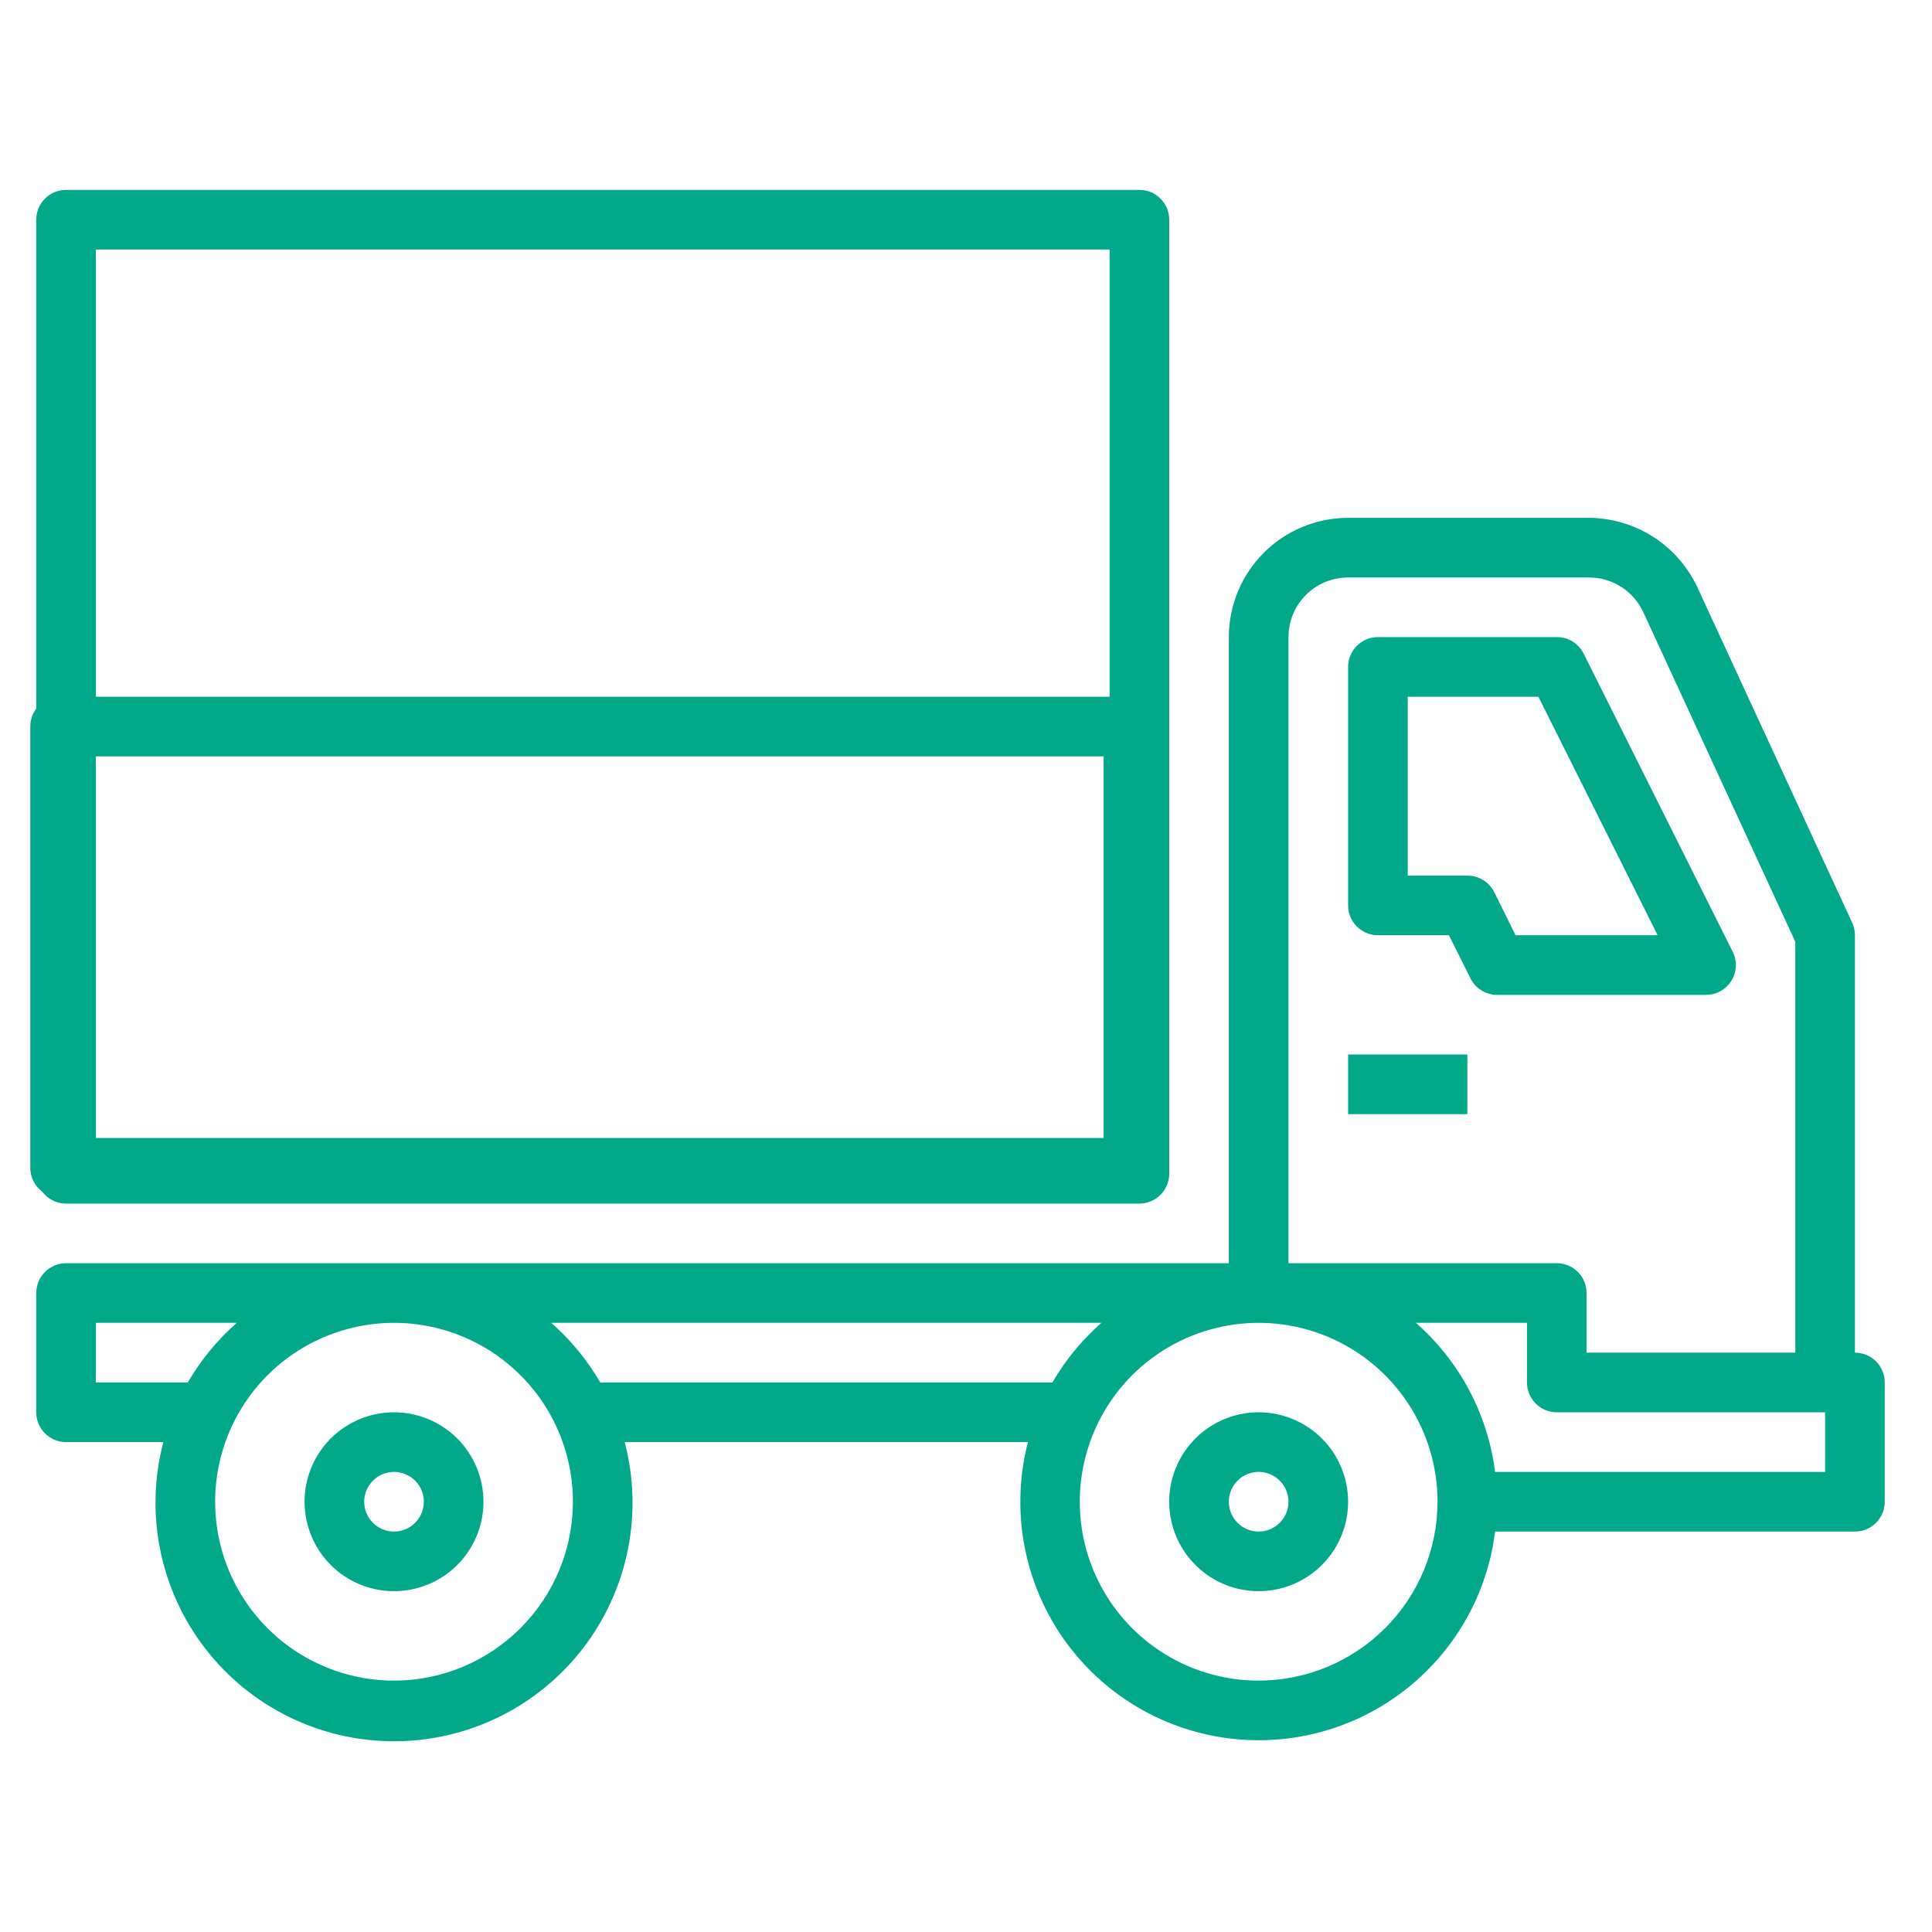 <svg width="81" height="81" viewBox="0 0 81 81" fill="none" xmlns="http://www.w3.org/2000/svg">
<path d="M2.77 50.461H47.77C48.101 50.461 48.419 50.329 48.653 50.095C48.888 49.86 49.02 49.542 49.02 49.211V9.211C49.02 8.879 48.888 8.561 48.653 8.327C48.419 8.092 48.101 7.961 47.77 7.961H2.77C2.438 7.961 2.12 8.092 1.886 8.327C1.651 8.561 1.52 8.879 1.52 9.211V49.211C1.52 49.542 1.651 49.86 1.886 50.095C2.12 50.329 2.438 50.461 2.77 50.461ZM4.02 10.461H46.52V47.961H4.02V10.461Z" fill="#01A98A"/>
<path d="M2.52 50.211H47.52C47.851 50.211 48.169 50.079 48.403 49.845C48.638 49.61 48.77 49.292 48.77 48.961V30.461C48.77 30.129 48.638 29.811 48.403 29.577C48.169 29.342 47.851 29.211 47.52 29.211H2.52C2.188 29.211 1.87 29.342 1.636 29.577C1.401 29.811 1.27 30.129 1.27 30.461V48.961C1.27 49.292 1.401 49.61 1.636 49.845C1.87 50.079 2.188 50.211 2.52 50.211ZM3.77 31.711H46.27V47.711H3.77V31.711Z" fill="#01A98A"/>
<path d="M77.769 56.711V39.211C77.77 39.03 77.731 38.851 77.654 38.687L71.161 24.616C70.748 23.737 70.091 22.995 69.268 22.48C68.445 21.965 67.49 21.698 66.519 21.711H56.52C55.193 21.711 53.922 22.238 52.984 23.175C52.046 24.113 51.52 25.385 51.52 26.711V52.961H2.77C2.438 52.961 2.12 53.092 1.886 53.327C1.651 53.561 1.52 53.879 1.52 54.211V59.211C1.52 59.542 1.651 59.86 1.886 60.095C2.12 60.329 2.438 60.461 2.77 60.461H6.848C6.459 61.94 6.415 63.489 6.719 64.989C7.022 66.489 7.666 67.898 8.6 69.11C9.534 70.321 10.734 71.302 12.107 71.978C13.48 72.653 14.99 73.004 16.52 73.004C18.049 73.004 19.559 72.653 20.932 71.978C22.305 71.302 23.505 70.321 24.439 69.11C25.373 67.898 26.017 66.489 26.32 64.989C26.624 63.489 26.58 61.94 26.191 60.461H43.098C42.755 61.783 42.687 63.162 42.898 64.512C43.109 65.862 43.595 67.155 44.325 68.31C45.055 69.465 46.015 70.457 47.144 71.227C48.273 71.996 49.548 72.525 50.891 72.782C52.233 73.039 53.613 73.018 54.947 72.721C56.28 72.423 57.539 71.855 58.644 71.051C59.749 70.248 60.678 69.226 61.373 68.05C62.068 66.873 62.514 65.567 62.683 64.211H77.769C78.101 64.211 78.419 64.079 78.653 63.845C78.888 63.61 79.019 63.292 79.019 62.961V57.961C79.019 57.629 78.888 57.311 78.653 57.077C78.419 56.842 78.101 56.711 77.769 56.711ZM56.52 24.211H66.62C67.098 24.21 67.566 24.347 67.969 24.605C68.372 24.862 68.693 25.229 68.894 25.663L75.269 39.484V56.711H66.519V54.211C66.519 53.879 66.388 53.561 66.153 53.327C65.919 53.092 65.601 52.961 65.269 52.961H54.02V26.711C54.02 26.048 54.283 25.412 54.752 24.943C55.221 24.474 55.856 24.211 56.52 24.211ZM4.02 57.961V55.461H9.927C9.112 56.178 8.418 57.022 7.872 57.961H4.02ZM16.52 70.461C15.036 70.461 13.586 70.021 12.353 69.197C11.119 68.373 10.158 67.201 9.59 65.831C9.023 64.46 8.874 62.952 9.164 61.498C9.453 60.043 10.167 58.706 11.216 57.657C12.265 56.608 13.601 55.894 15.056 55.605C16.511 55.315 18.019 55.464 19.39 56.032C20.76 56.599 21.931 57.561 22.756 58.794C23.58 60.027 24.02 61.477 24.02 62.961C24.017 64.949 23.227 66.856 21.821 68.262C20.415 69.668 18.508 70.459 16.52 70.461ZM25.167 57.961C24.621 57.022 23.927 56.178 23.112 55.461H46.177C45.362 56.178 44.668 57.022 44.122 57.961H25.167ZM52.77 70.461C51.286 70.461 49.836 70.021 48.603 69.197C47.369 68.373 46.408 67.201 45.84 65.831C45.273 64.46 45.124 62.952 45.414 61.498C45.703 60.043 46.417 58.706 47.466 57.657C48.515 56.608 49.852 55.894 51.306 55.605C52.761 55.315 54.269 55.464 55.64 56.032C57.01 56.599 58.181 57.561 59.006 58.794C59.83 60.027 60.27 61.477 60.27 62.961C60.267 64.949 59.477 66.856 58.071 68.262C56.664 69.668 54.758 70.459 52.77 70.461ZM76.519 61.711H62.683C62.376 59.292 61.195 57.069 59.362 55.461H64.019V57.961C64.019 58.292 64.151 58.61 64.386 58.845C64.62 59.079 64.938 59.211 65.269 59.211H76.519V61.711Z" fill="#01A98A"/>
<path d="M57.77 39.211H60.747L61.651 41.019C61.755 41.227 61.914 41.402 62.112 41.524C62.309 41.646 62.537 41.711 62.77 41.711H71.519C71.733 41.712 71.944 41.658 72.13 41.555C72.317 41.452 72.475 41.302 72.588 41.121C72.701 40.94 72.765 40.732 72.775 40.519C72.785 40.305 72.74 40.093 72.644 39.902L66.394 27.402C66.29 27.193 66.13 27.018 65.931 26.896C65.732 26.773 65.503 26.709 65.269 26.711H57.77C57.438 26.711 57.12 26.842 56.886 27.077C56.651 27.311 56.52 27.629 56.52 27.961V37.961C56.52 38.292 56.651 38.61 56.886 38.845C57.12 39.079 57.438 39.211 57.77 39.211ZM59.02 29.211H64.497L69.497 39.211H63.542L62.645 37.402C62.54 37.193 62.38 37.018 62.181 36.896C61.982 36.773 61.753 36.709 61.52 36.711H59.02V29.211Z" fill="#01A98A"/>
<path d="M61.52 44.211H56.52V46.711H61.52V44.211Z" fill="#01A98A"/>
<path d="M16.52 59.211C15.778 59.211 15.053 59.431 14.436 59.843C13.819 60.255 13.339 60.84 13.055 61.526C12.771 62.211 12.697 62.965 12.842 63.692C12.986 64.42 13.343 65.088 13.868 65.612C14.392 66.137 15.06 66.494 15.788 66.639C16.515 66.783 17.269 66.709 17.955 66.425C18.64 66.141 19.226 65.661 19.637 65.044C20.05 64.427 20.27 63.702 20.27 62.961C20.27 61.966 19.874 61.012 19.171 60.309C18.468 59.606 17.514 59.211 16.52 59.211ZM16.52 64.211C16.272 64.211 16.031 64.137 15.825 64C15.62 63.863 15.459 63.667 15.365 63.439C15.27 63.211 15.245 62.959 15.294 62.717C15.342 62.474 15.461 62.252 15.636 62.077C15.81 61.902 16.033 61.783 16.276 61.735C16.518 61.687 16.77 61.711 16.998 61.806C17.226 61.901 17.422 62.061 17.559 62.266C17.696 62.472 17.77 62.714 17.77 62.961C17.77 63.292 17.638 63.61 17.403 63.845C17.169 64.079 16.851 64.211 16.52 64.211Z" fill="#01A98A"/>
<path d="M52.77 59.211C52.028 59.211 51.303 59.431 50.686 59.843C50.069 60.255 49.589 60.84 49.305 61.526C49.021 62.211 48.947 62.965 49.092 63.692C49.236 64.42 49.593 65.088 50.118 65.612C50.642 66.137 51.31 66.494 52.038 66.639C52.765 66.783 53.519 66.709 54.205 66.425C54.89 66.141 55.475 65.661 55.888 65.044C56.3 64.427 56.52 63.702 56.52 62.961C56.52 61.966 56.124 61.012 55.421 60.309C54.718 59.606 53.764 59.211 52.77 59.211ZM52.77 64.211C52.522 64.211 52.281 64.137 52.075 64C51.87 63.863 51.709 63.667 51.615 63.439C51.52 63.211 51.495 62.959 51.544 62.717C51.592 62.474 51.711 62.252 51.886 62.077C52.06 61.902 52.283 61.783 52.526 61.735C52.768 61.687 53.02 61.711 53.248 61.806C53.476 61.901 53.672 62.061 53.809 62.266C53.946 62.472 54.02 62.714 54.02 62.961C54.02 63.292 53.888 63.61 53.653 63.845C53.419 64.079 53.101 64.211 52.77 64.211Z" fill="#01A98A"/>
</svg>
